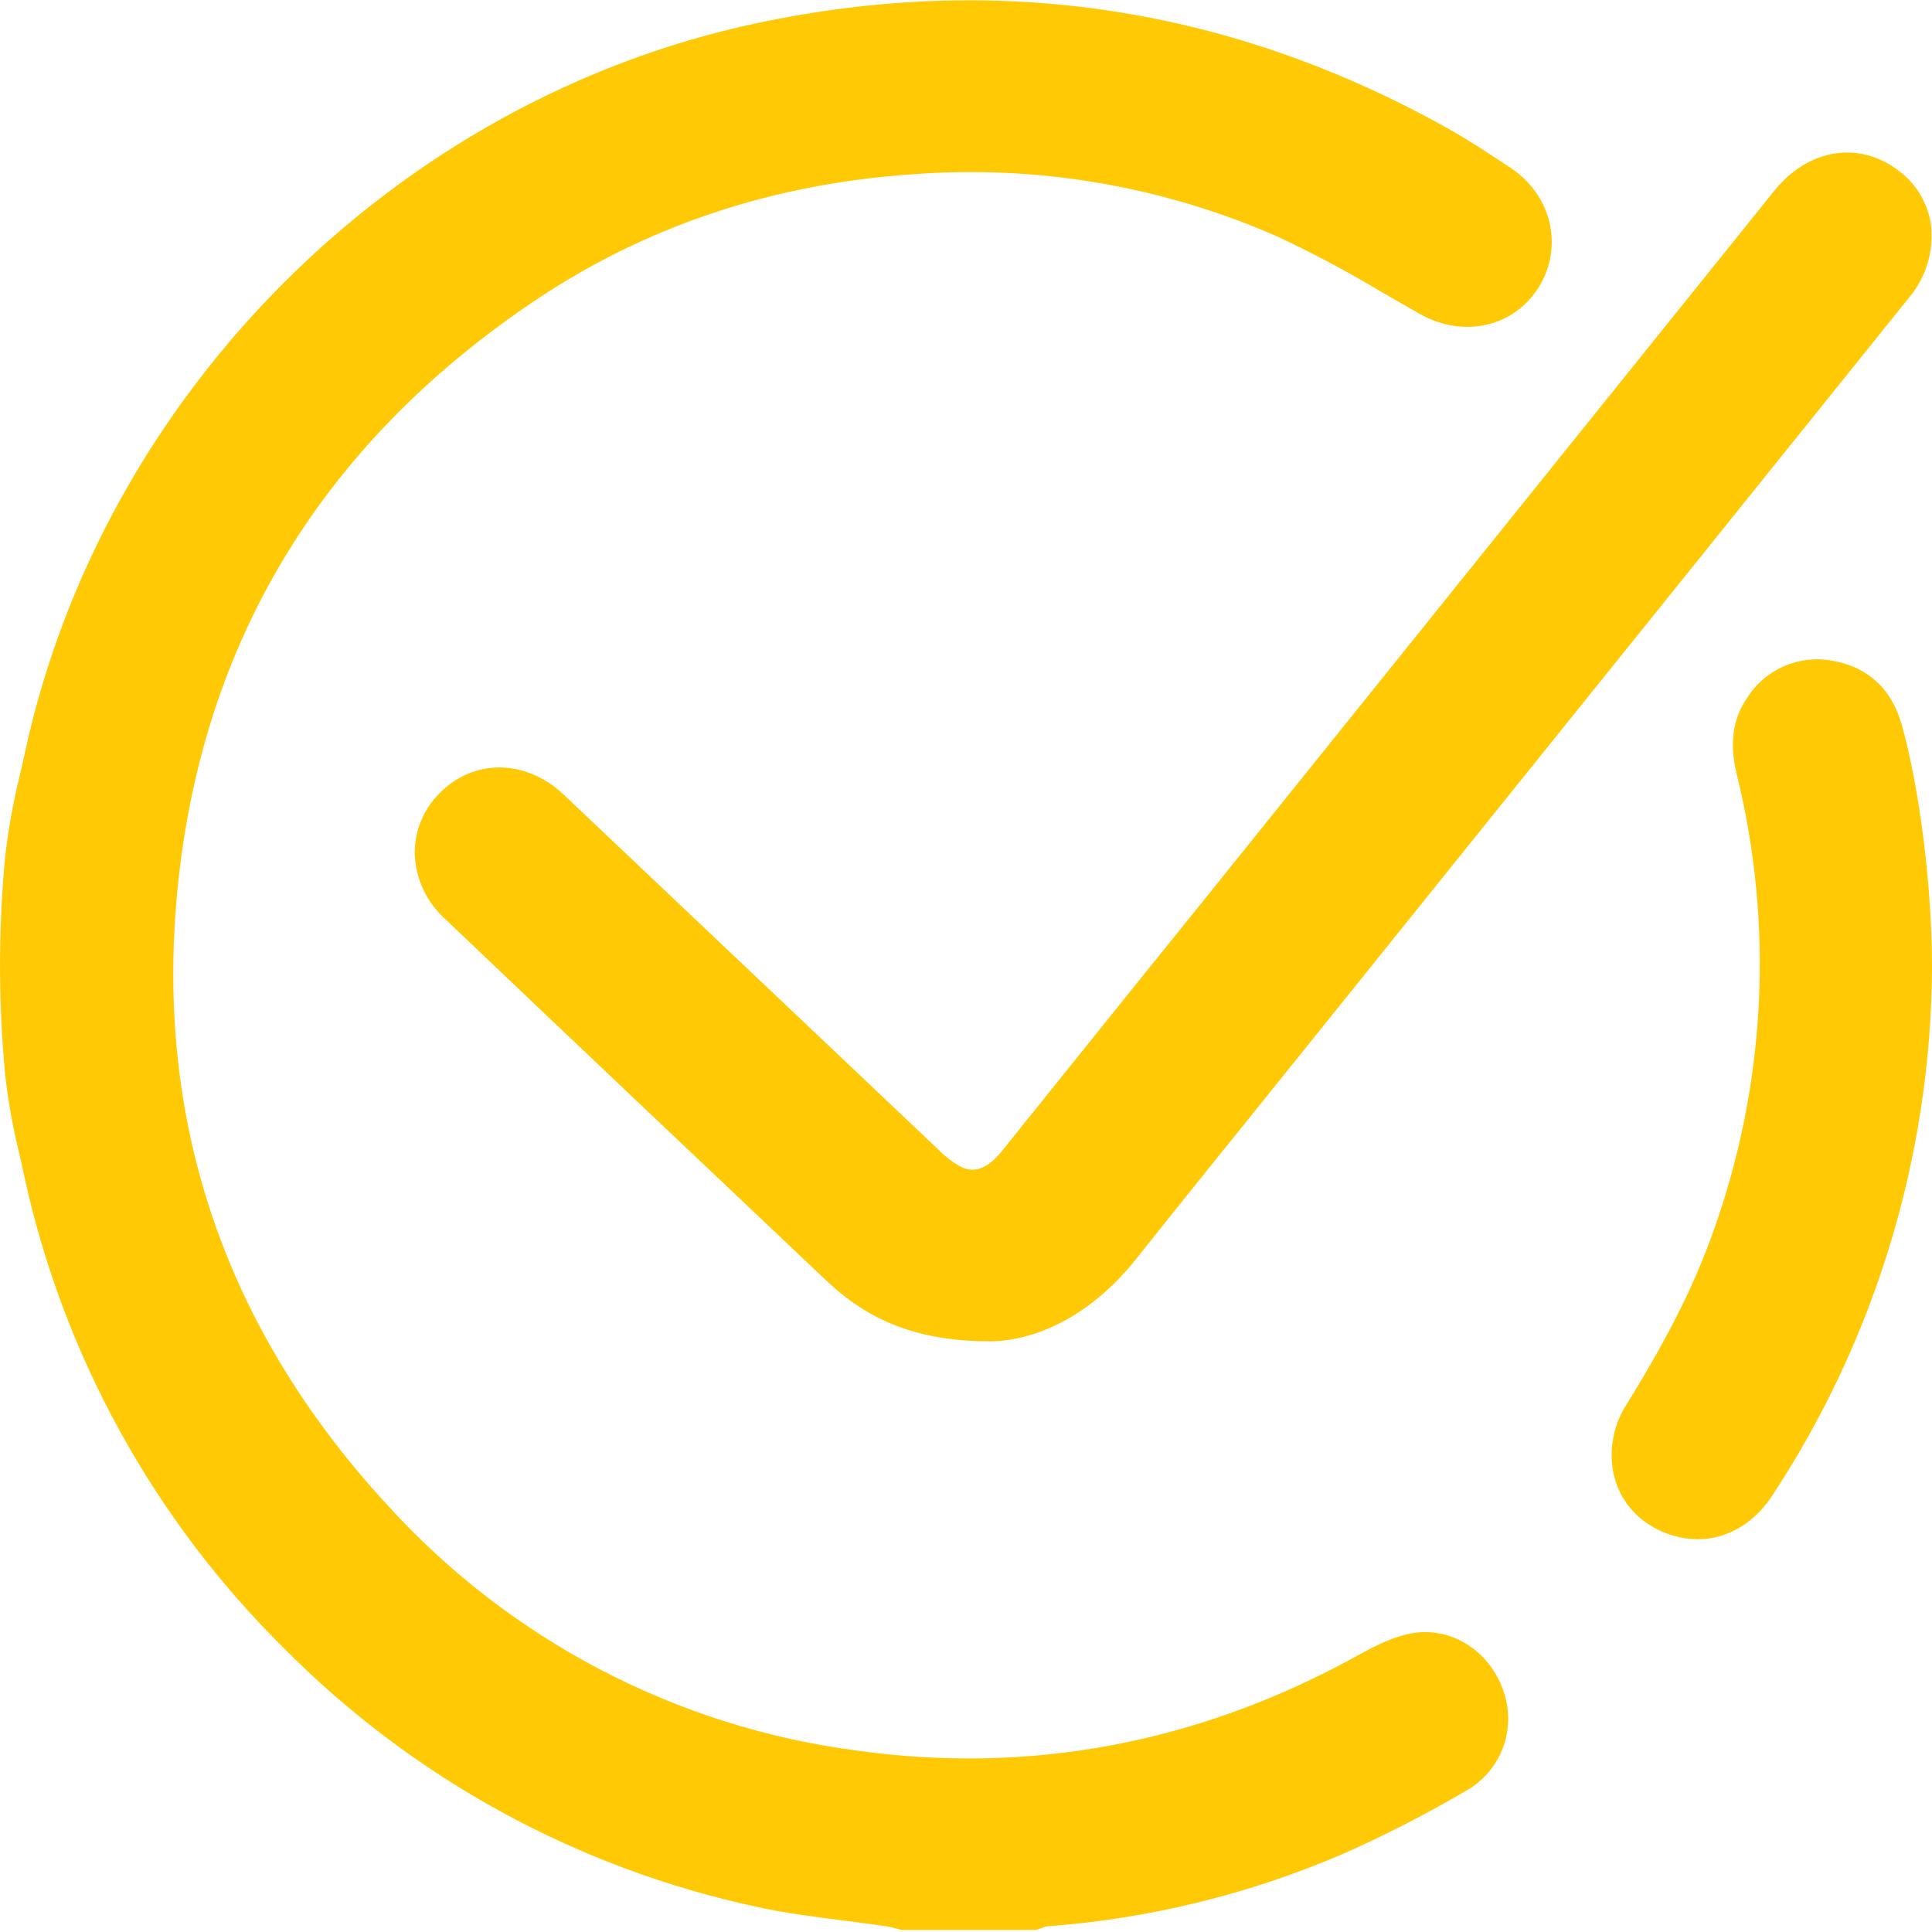 <svg width="15" height="15" viewBox="0 0 15 15" fill="none" xmlns="http://www.w3.org/2000/svg">
<g clip-path="url(#clip0_601_2)">
<path d="M10.96 12.681C10.802 12.71 10.655 12.79 10.517 12.866L10.501 12.875C9.288 13.536 7.992 13.779 6.649 13.591C5.245 13.407 3.953 12.729 3.003 11.68C1.686 10.249 1.149 8.554 1.409 6.642C1.654 4.846 2.573 3.399 4.141 2.342C5.005 1.758 5.997 1.426 7.087 1.353C8.057 1.279 9.031 1.446 9.921 1.838C10.196 1.967 10.463 2.109 10.723 2.265C10.825 2.323 10.927 2.383 11.028 2.44C11.363 2.626 11.748 2.541 11.944 2.234C12.139 1.926 12.054 1.522 11.732 1.306C11.589 1.211 11.427 1.103 11.262 1.009C9.573 0.058 7.76 -0.221 5.875 0.18C3.071 0.776 0.786 3.061 0.189 5.864C0.176 5.922 0.163 5.981 0.149 6.039C0.1 6.24 0.064 6.444 0.04 6.649C-0.013 7.213 -0.013 7.78 0.04 8.344C0.063 8.549 0.1 8.753 0.149 8.954C0.163 9.013 0.176 9.071 0.188 9.13C0.491 10.522 1.192 11.796 2.205 12.797C3.207 13.808 4.481 14.505 5.872 14.804C6.1 14.855 6.333 14.883 6.558 14.912C6.667 14.926 6.779 14.941 6.889 14.957C6.912 14.961 6.934 14.966 6.955 14.972L6.992 14.982L7.002 14.984H8.04L8.052 14.981C8.064 14.977 8.076 14.973 8.087 14.969C8.1 14.963 8.114 14.959 8.128 14.956C8.921 14.898 9.699 14.707 10.43 14.392C10.758 14.247 11.078 14.082 11.388 13.9C11.52 13.825 11.62 13.704 11.672 13.561C11.723 13.418 11.722 13.261 11.669 13.119C11.559 12.811 11.262 12.627 10.96 12.681Z" fill="#FFC905"/>
<path d="M8.764 7.711C8.435 8.121 8.106 8.53 7.777 8.939C7.634 9.116 7.526 9.092 7.457 9.057C7.393 9.022 7.335 8.977 7.284 8.924L5.894 7.607C5.388 7.127 4.882 6.648 4.376 6.169C4.084 5.893 3.679 5.888 3.413 6.158C3.351 6.22 3.302 6.293 3.269 6.373C3.236 6.454 3.219 6.541 3.22 6.628C3.223 6.723 3.245 6.817 3.285 6.903C3.325 6.99 3.382 7.067 3.452 7.131C4.425 8.058 5.416 8.996 6.375 9.904L6.422 9.948C6.762 10.27 7.153 10.414 7.69 10.414H7.703C8.1 10.402 8.509 10.169 8.822 9.773C9.145 9.367 9.478 8.954 9.799 8.556C9.932 8.391 10.065 8.226 10.198 8.06L11.424 6.535C12.556 5.128 13.688 3.722 14.818 2.315C14.883 2.239 14.932 2.151 14.962 2.056C14.992 1.961 15.003 1.861 14.994 1.761C14.984 1.677 14.957 1.595 14.915 1.521C14.873 1.447 14.816 1.382 14.748 1.331C14.44 1.089 14.04 1.151 13.774 1.483L9.289 7.06L8.764 7.711Z" fill="#FFC905"/>
<path d="M14.765 5.626C14.686 5.347 14.499 5.176 14.226 5.13C14.099 5.106 13.969 5.121 13.851 5.172C13.733 5.224 13.633 5.309 13.565 5.418C13.416 5.632 13.448 5.861 13.485 6.015C13.776 7.198 13.709 8.441 13.293 9.586C13.147 9.993 12.941 10.4 12.626 10.908C12.575 10.988 12.54 11.077 12.524 11.17C12.507 11.263 12.509 11.358 12.53 11.451C12.548 11.531 12.583 11.608 12.631 11.675C12.68 11.742 12.741 11.799 12.812 11.842C12.922 11.912 13.049 11.949 13.179 11.951C13.402 11.951 13.615 11.833 13.758 11.614C14.559 10.399 14.99 8.978 15 7.524V7.524C15.002 6.898 14.904 6.118 14.765 5.626Z" fill="#FFC905"/>
</g>
<defs>
<clipPath id="clip0_601_2">
<rect width="15" height="14.986" fill="white"/>
</clipPath>
</defs>
</svg>
